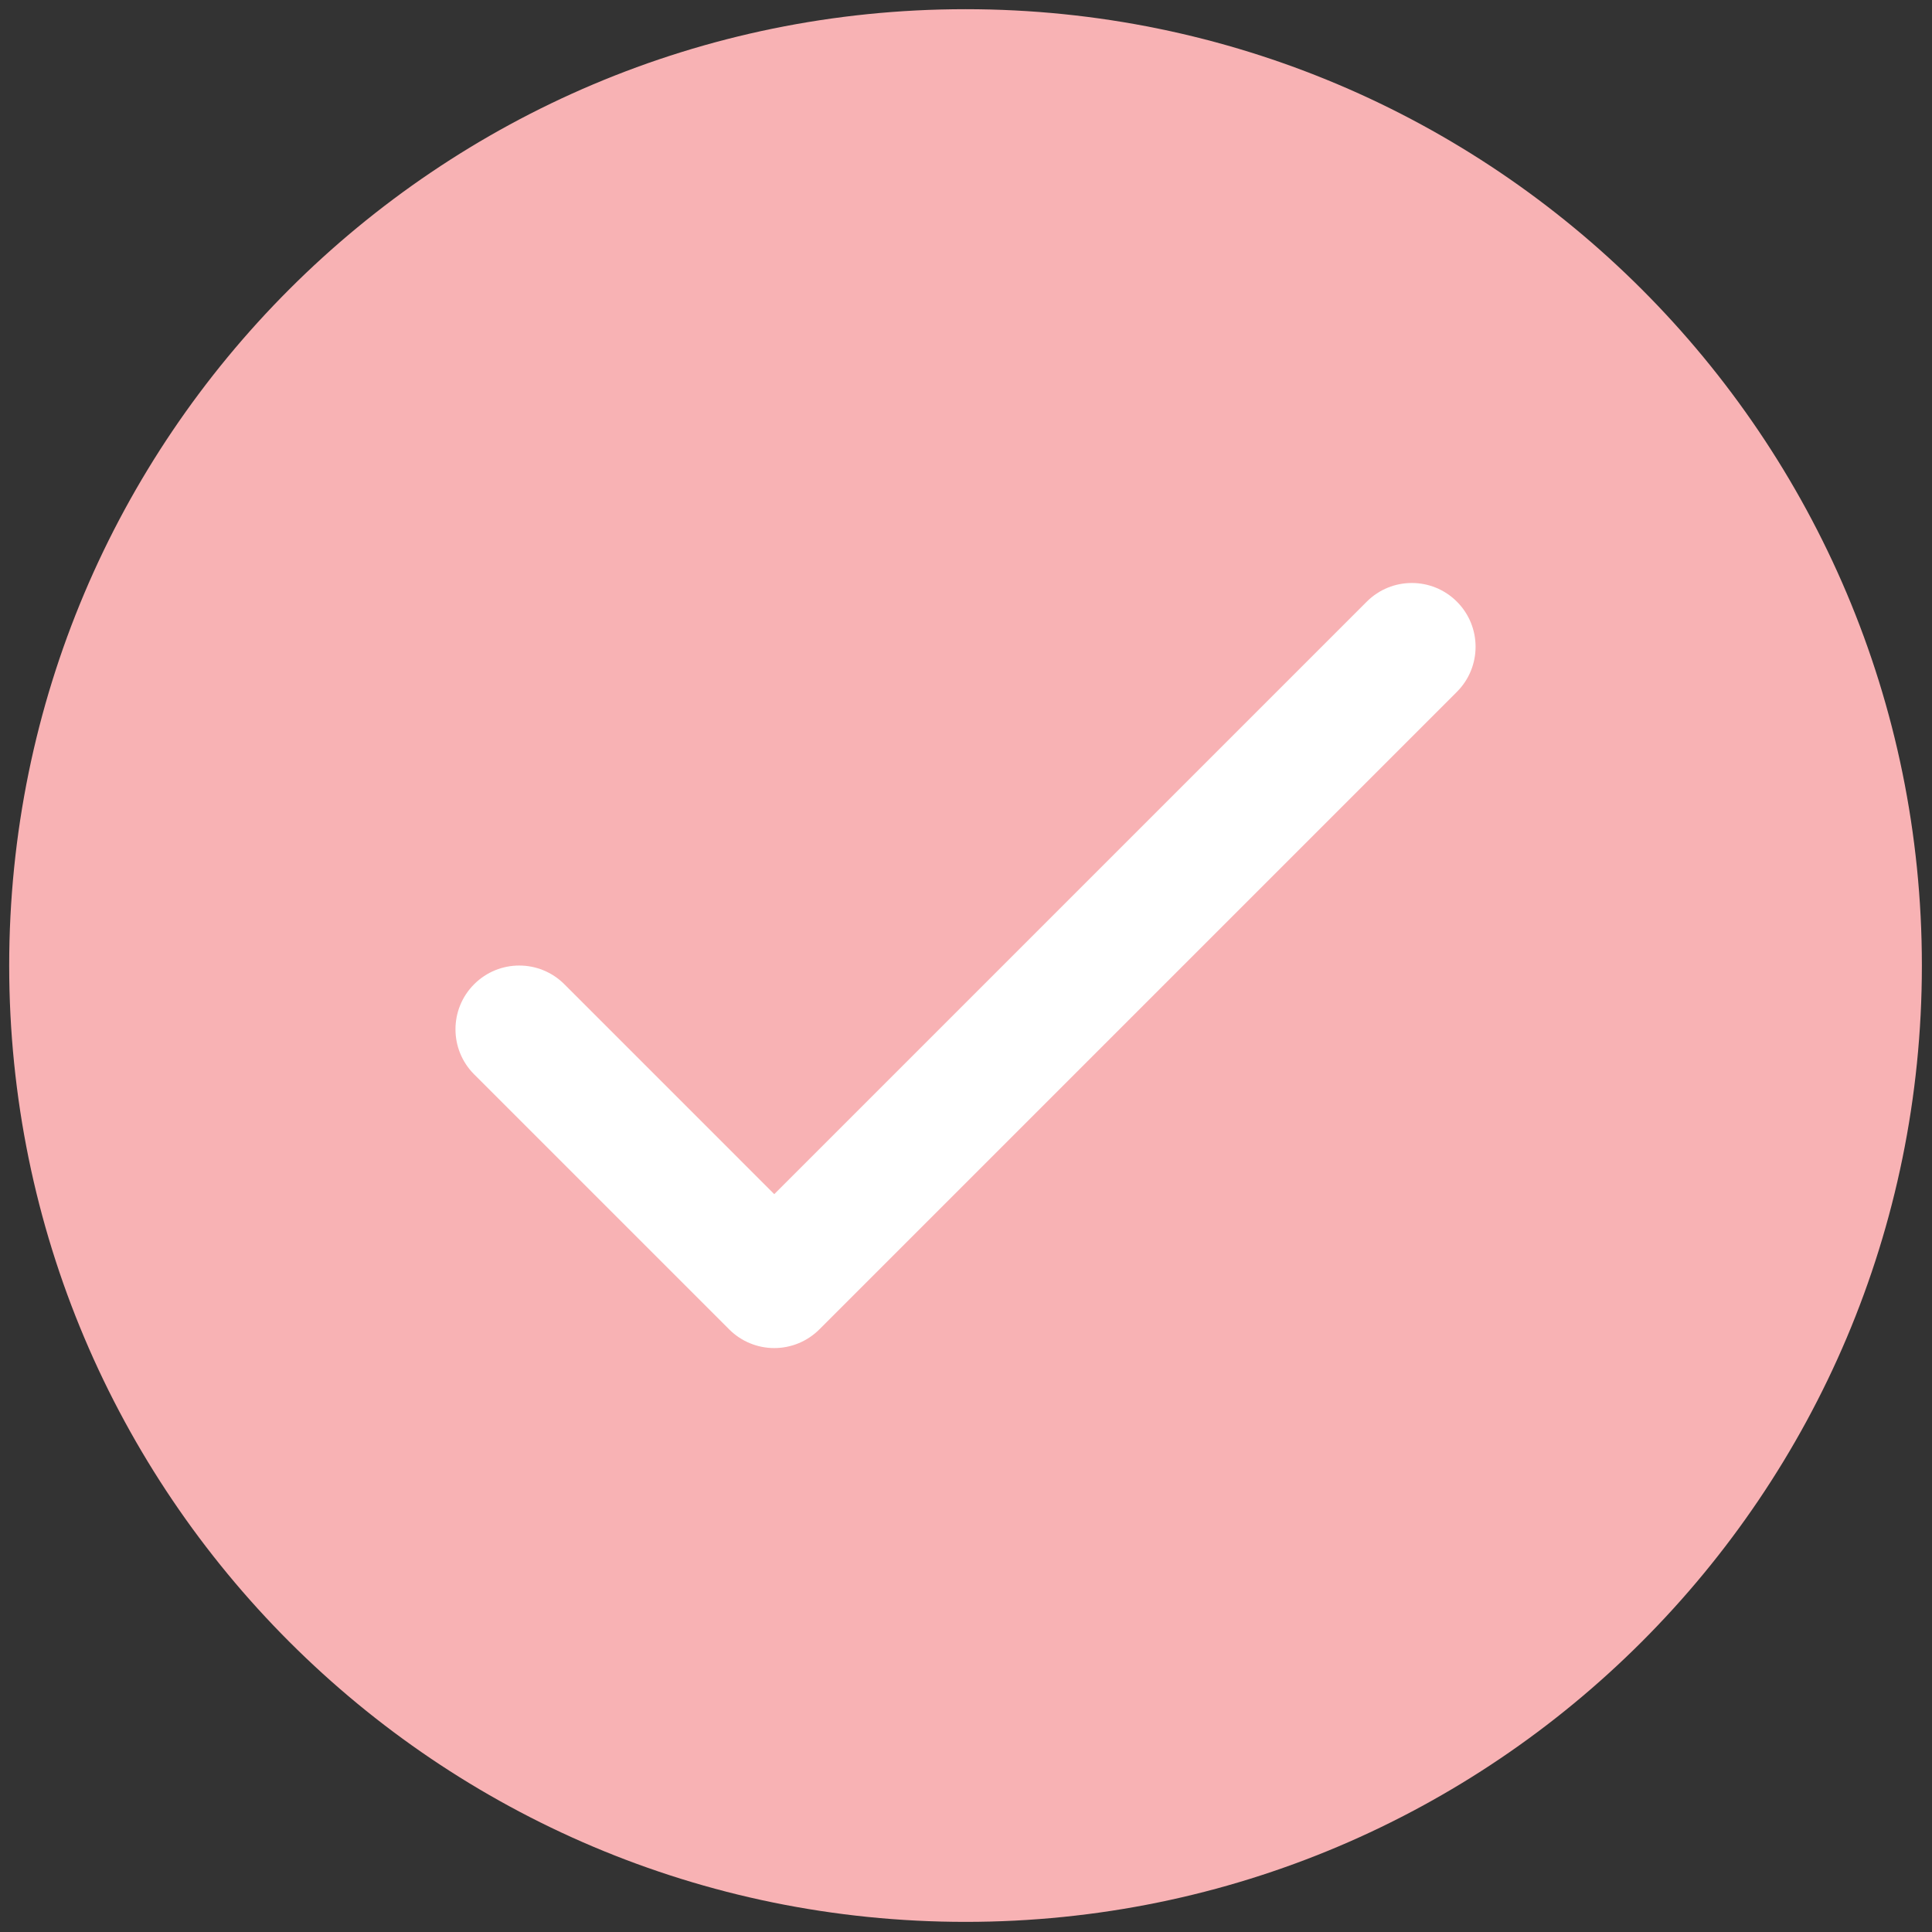 <svg xmlns="http://www.w3.org/2000/svg" xmlns:xlink="http://www.w3.org/1999/xlink" width="500" zoomAndPan="magnify" viewBox="0 0 375 375" height="500" preserveAspectRatio="xMidYMid meet" version="1.0"><rect x="0" y="0" width="375" height="375" fill="#333333" stroke="none"/><defs><clipPath id="d0554e7786"><path d="M 1 1 L 374 1 L 374 374 L 1 374 Z M 1 1 " clip-rule="nonzero"/></clipPath><clipPath id="22ab15a543"><path d="M 373.035 187.41 C 373.035 289.926 289.926 373.035 187.41 373.035 C 84.891 373.035 1.785 289.926 1.785 187.41 C 1.785 84.891 84.891 1.785 187.41 1.785 C 289.926 1.785 373.035 84.891 373.035 187.41 Z M 373.035 187.41 " clip-rule="nonzero"/></clipPath></defs><g clip-path="url(#d0554e7786)"><g clip-path="url(#22ab15a543)"><path fill="#f8b2b4" d="M 1.785 1.785 L 1.785 373.035 L 373.035 373.035 L 373.035 1.785 Z M 1.785 1.785 " fill-opacity="1" fill-rule="nonzero"/></g></g><path fill="#ffffff" d="M 282.785 116.785 C 287.617 121.617 287.617 129.453 282.785 134.285 L 159.035 258.035 C 156.715 260.355 153.566 261.66 150.285 261.66 C 147.004 261.66 143.855 260.355 141.535 258.035 L 92.035 208.535 C 87.199 203.703 87.199 195.867 92.035 191.035 C 96.867 186.203 104.703 186.203 109.535 191.035 L 150.285 231.785 L 265.285 116.785 C 270.117 111.949 277.953 111.949 282.785 116.785 Z M 282.785 116.785 " fill-opacity="1" fill-rule="evenodd"/></svg>